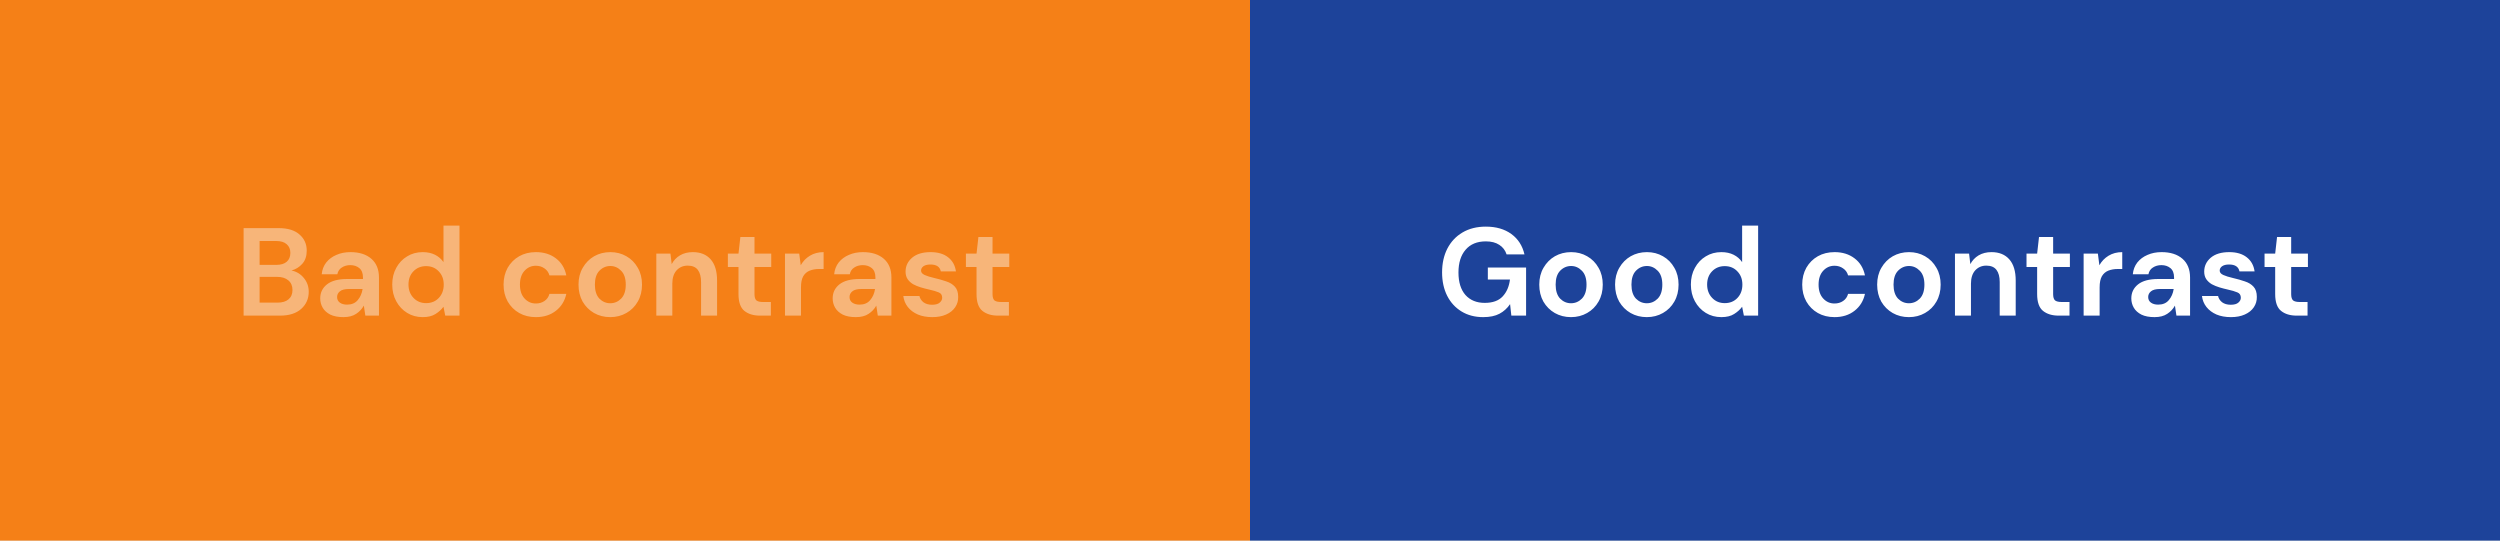 <svg xmlns="http://www.w3.org/2000/svg" width="800" height="173" viewBox="0 0 800 173" fill="none"><rect x="0" y="0" width="800" height="173" fill="#808080" stroke="none"/><g clip-path="url(#clip0_1135_31)"><rect width="800" height="173" fill="white"></rect><rect y="-31" width="400" height="235" fill="#F58017"></rect><rect x="400" y="-31" width="400" height="235" fill="#1D439A"></rect><path d="M77.954 101V73H89.194C92.101 73 94.314 73.68 95.834 75.04C97.381 76.373 98.154 78.093 98.154 80.2C98.154 81.96 97.674 83.373 96.714 84.44C95.781 85.48 94.634 86.187 93.274 86.56C94.874 86.88 96.194 87.68 97.234 88.96C98.274 90.213 98.794 91.68 98.794 93.36C98.794 95.573 97.994 97.4 96.394 98.84C94.794 100.28 92.528 101 89.594 101H77.954ZM83.074 84.76H88.434C89.874 84.76 90.981 84.427 91.754 83.76C92.528 83.093 92.914 82.147 92.914 80.92C92.914 79.747 92.528 78.827 91.754 78.16C91.008 77.467 89.874 77.12 88.354 77.12H83.074V84.76ZM83.074 96.84H88.794C90.314 96.84 91.488 96.493 92.314 95.8C93.168 95.08 93.594 94.08 93.594 92.8C93.594 91.493 93.154 90.467 92.274 89.72C91.394 88.973 90.208 88.6 88.714 88.6H83.074V96.84ZM109.909 101.48C108.202 101.48 106.802 101.213 105.709 100.68C104.615 100.12 103.802 99.387 103.269 98.48C102.735 97.573 102.469 96.573 102.469 95.48C102.469 93.64 103.189 92.147 104.629 91C106.069 89.853 108.229 89.28 111.109 89.28H116.149V88.8C116.149 87.44 115.762 86.44 114.989 85.8C114.215 85.16 113.255 84.84 112.109 84.84C111.069 84.84 110.162 85.093 109.389 85.6C108.615 86.08 108.135 86.8 107.949 87.76H102.949C103.082 86.32 103.562 85.067 104.389 84C105.242 82.933 106.335 82.12 107.669 81.56C109.002 80.973 110.495 80.68 112.149 80.68C114.975 80.68 117.202 81.387 118.829 82.8C120.455 84.213 121.269 86.213 121.269 88.8V101H116.909L116.429 97.8C115.842 98.867 115.015 99.747 113.949 100.44C112.909 101.133 111.562 101.48 109.909 101.48ZM111.069 97.48C112.535 97.48 113.669 97 114.469 96.04C115.295 95.08 115.815 93.893 116.029 92.48H111.669C110.309 92.48 109.335 92.733 108.749 93.24C108.162 93.72 107.869 94.32 107.869 95.04C107.869 95.813 108.162 96.413 108.749 96.84C109.335 97.267 110.109 97.48 111.069 97.48ZM135.275 101.48C133.408 101.48 131.741 101.027 130.275 100.12C128.808 99.213 127.648 97.973 126.795 96.4C125.941 94.827 125.515 93.04 125.515 91.04C125.515 89.04 125.941 87.267 126.795 85.72C127.648 84.147 128.808 82.92 130.275 82.04C131.741 81.133 133.408 80.68 135.275 80.68C136.768 80.68 138.075 80.96 139.195 81.52C140.315 82.08 141.221 82.867 141.915 83.88V72.2H147.035V101H142.475L141.915 98.16C141.275 99.04 140.421 99.813 139.355 100.48C138.315 101.147 136.955 101.48 135.275 101.48ZM136.355 97C138.008 97 139.355 96.453 140.395 95.36C141.461 94.24 141.995 92.813 141.995 91.08C141.995 89.347 141.461 87.933 140.395 86.84C139.355 85.72 138.008 85.16 136.355 85.16C134.728 85.16 133.381 85.707 132.315 86.8C131.248 87.893 130.715 89.307 130.715 91.04C130.715 92.773 131.248 94.2 132.315 95.32C133.381 96.44 134.728 97 136.355 97ZM171.5 101.48C169.473 101.48 167.686 101.04 166.14 100.16C164.593 99.28 163.366 98.053 162.46 96.48C161.58 94.907 161.14 93.107 161.14 91.08C161.14 89.053 161.58 87.253 162.46 85.68C163.366 84.107 164.593 82.88 166.14 82C167.686 81.12 169.473 80.68 171.5 80.68C174.033 80.68 176.166 81.347 177.9 82.68C179.633 83.987 180.74 85.8 181.22 88.12H175.82C175.553 87.16 175.02 86.413 174.22 85.88C173.446 85.32 172.526 85.04 171.46 85.04C170.046 85.04 168.846 85.573 167.86 86.64C166.873 87.707 166.38 89.187 166.38 91.08C166.38 92.973 166.873 94.453 167.86 95.52C168.846 96.587 170.046 97.12 171.46 97.12C172.526 97.12 173.446 96.853 174.22 96.32C175.02 95.787 175.553 95.027 175.82 94.04H181.22C180.74 96.28 179.633 98.08 177.9 99.44C176.166 100.8 174.033 101.48 171.5 101.48ZM195.284 101.48C193.364 101.48 191.631 101.04 190.084 100.16C188.564 99.28 187.351 98.067 186.444 96.52C185.564 94.947 185.124 93.133 185.124 91.08C185.124 89.027 185.577 87.227 186.484 85.68C187.391 84.107 188.604 82.88 190.124 82C191.671 81.12 193.404 80.68 195.324 80.68C197.217 80.68 198.924 81.12 200.444 82C201.991 82.88 203.204 84.107 204.084 85.68C204.991 87.227 205.444 89.027 205.444 91.08C205.444 93.133 204.991 94.947 204.084 96.52C203.204 98.067 201.991 99.28 200.444 100.16C198.897 101.04 197.177 101.48 195.284 101.48ZM195.284 97.04C196.617 97.04 197.777 96.547 198.764 95.56C199.751 94.547 200.244 93.053 200.244 91.08C200.244 89.107 199.751 87.627 198.764 86.64C197.777 85.627 196.631 85.12 195.324 85.12C193.964 85.12 192.791 85.627 191.804 86.64C190.844 87.627 190.364 89.107 190.364 91.08C190.364 93.053 190.844 94.547 191.804 95.56C192.791 96.547 193.951 97.04 195.284 97.04ZM210.022 101V81.16H214.542L214.942 84.52C215.555 83.347 216.435 82.413 217.582 81.72C218.755 81.027 220.129 80.68 221.702 80.68C224.155 80.68 226.062 81.453 227.422 83C228.782 84.547 229.462 86.813 229.462 89.8V101H224.342V90.28C224.342 88.573 223.995 87.267 223.302 86.36C222.609 85.453 221.529 85 220.062 85C218.622 85 217.435 85.507 216.502 86.52C215.595 87.533 215.142 88.947 215.142 90.76V101H210.022ZM243.198 101C241.118 101 239.451 100.493 238.198 99.48C236.944 98.467 236.318 96.667 236.318 94.08V85.44H232.918V81.16H236.318L236.918 75.84H241.438V81.16H246.798V85.44H241.438V94.12C241.438 95.08 241.638 95.747 242.038 96.12C242.464 96.467 243.184 96.64 244.198 96.64H246.678V101H243.198ZM251.194 101V81.16H255.754L256.234 84.88C256.954 83.6 257.927 82.587 259.154 81.84C260.407 81.067 261.874 80.68 263.554 80.68V86.08H262.114C260.994 86.08 259.994 86.253 259.114 86.6C258.234 86.947 257.54 87.547 257.034 88.4C256.554 89.253 256.314 90.44 256.314 91.96V101H251.194ZM273.893 101.48C272.186 101.48 270.786 101.213 269.693 100.68C268.6 100.12 267.786 99.387 267.253 98.48C266.72 97.573 266.453 96.573 266.453 95.48C266.453 93.64 267.173 92.147 268.613 91C270.053 89.853 272.213 89.28 275.093 89.28H280.133V88.8C280.133 87.44 279.746 86.44 278.973 85.8C278.2 85.16 277.24 84.84 276.093 84.84C275.053 84.84 274.146 85.093 273.373 85.6C272.6 86.08 272.12 86.8 271.933 87.76H266.933C267.066 86.32 267.546 85.067 268.373 84C269.226 82.933 270.32 82.12 271.653 81.56C272.986 80.973 274.48 80.68 276.133 80.68C278.96 80.68 281.186 81.387 282.813 82.8C284.44 84.213 285.253 86.213 285.253 88.8V101H280.893L280.413 97.8C279.826 98.867 279 99.747 277.933 100.44C276.893 101.133 275.546 101.48 273.893 101.48ZM275.053 97.48C276.52 97.48 277.653 97 278.453 96.04C279.28 95.08 279.8 93.893 280.013 92.48H275.653C274.293 92.48 273.32 92.733 272.733 93.24C272.146 93.72 271.853 94.32 271.853 95.04C271.853 95.813 272.146 96.413 272.733 96.84C273.32 97.267 274.093 97.48 275.053 97.48ZM298.339 101.48C296.579 101.48 295.032 101.2 293.699 100.64C292.366 100.053 291.299 99.253 290.499 98.24C289.699 97.227 289.219 96.053 289.059 94.72H294.219C294.379 95.493 294.806 96.16 295.499 96.72C296.219 97.253 297.139 97.52 298.259 97.52C299.379 97.52 300.192 97.293 300.699 96.84C301.232 96.387 301.499 95.867 301.499 95.28C301.499 94.427 301.126 93.853 300.379 93.56C299.632 93.24 298.592 92.933 297.259 92.64C296.406 92.453 295.539 92.227 294.659 91.96C293.779 91.693 292.966 91.36 292.219 90.96C291.499 90.533 290.912 90 290.459 89.36C290.006 88.693 289.779 87.88 289.779 86.92C289.779 85.16 290.472 83.68 291.859 82.48C293.272 81.28 295.246 80.68 297.779 80.68C300.126 80.68 301.992 81.227 303.379 82.32C304.792 83.413 305.632 84.92 305.899 86.84H301.059C300.766 85.373 299.659 84.64 297.739 84.64C296.779 84.64 296.032 84.827 295.499 85.2C294.992 85.573 294.739 86.04 294.739 86.6C294.739 87.187 295.126 87.653 295.899 88C296.672 88.347 297.699 88.667 298.979 88.96C300.366 89.28 301.632 89.64 302.779 90.04C303.952 90.413 304.886 90.987 305.579 91.76C306.272 92.507 306.619 93.587 306.619 95C306.646 96.227 306.326 97.333 305.659 98.32C304.992 99.307 304.032 100.08 302.779 100.64C301.526 101.2 300.046 101.48 298.339 101.48ZM319.37 101C317.29 101 315.623 100.493 314.37 99.48C313.116 98.467 312.49 96.667 312.49 94.08V85.44H309.09V81.16H312.49L313.09 75.84H317.61V81.16H322.97V85.44H317.61V94.12C317.61 95.08 317.81 95.747 318.21 96.12C318.636 96.467 319.356 96.64 320.37 96.64H322.85V101H319.37Z" fill="#F7B579"></path><path d="M474.628 101.48C471.988 101.48 469.681 100.88 467.708 99.68C465.735 98.48 464.201 96.813 463.108 94.68C462.015 92.52 461.468 90.013 461.468 87.16C461.468 84.28 462.028 81.747 463.148 79.56C464.295 77.347 465.908 75.627 467.988 74.4C470.095 73.147 472.588 72.52 475.468 72.52C478.748 72.52 481.468 73.307 483.628 74.88C485.788 76.453 487.188 78.627 487.828 81.4H482.108C481.681 80.093 480.908 79.08 479.788 78.36C478.668 77.613 477.228 77.24 475.468 77.24C472.668 77.24 470.508 78.133 468.988 79.92C467.468 81.68 466.708 84.107 466.708 87.2C466.708 90.293 467.455 92.693 468.948 94.4C470.468 96.08 472.521 96.92 475.108 96.92C477.641 96.92 479.548 96.24 480.828 94.88C482.135 93.493 482.921 91.68 483.188 89.44H476.108V85.6H488.348V101H483.628L483.228 97.32C482.321 98.653 481.188 99.68 479.828 100.4C478.468 101.12 476.735 101.48 474.628 101.48ZM502.725 101.48C500.805 101.48 499.072 101.04 497.525 100.16C496.005 99.28 494.792 98.067 493.885 96.52C493.005 94.947 492.565 93.133 492.565 91.08C492.565 89.027 493.019 87.227 493.925 85.68C494.832 84.107 496.045 82.88 497.565 82C499.112 81.12 500.845 80.68 502.765 80.68C504.659 80.68 506.365 81.12 507.885 82C509.432 82.88 510.645 84.107 511.525 85.68C512.432 87.227 512.885 89.027 512.885 91.08C512.885 93.133 512.432 94.947 511.525 96.52C510.645 98.067 509.432 99.28 507.885 100.16C506.339 101.04 504.619 101.48 502.725 101.48ZM502.725 97.04C504.059 97.04 505.219 96.547 506.205 95.56C507.192 94.547 507.685 93.053 507.685 91.08C507.685 89.107 507.192 87.627 506.205 86.64C505.219 85.627 504.072 85.12 502.765 85.12C501.405 85.12 500.232 85.627 499.245 86.64C498.285 87.627 497.805 89.107 497.805 91.08C497.805 93.053 498.285 94.547 499.245 95.56C500.232 96.547 501.392 97.04 502.725 97.04ZM526.983 101.48C525.063 101.48 523.33 101.04 521.783 100.16C520.263 99.28 519.05 98.067 518.143 96.52C517.263 94.947 516.823 93.133 516.823 91.08C516.823 89.027 517.277 87.227 518.183 85.68C519.09 84.107 520.303 82.88 521.823 82C523.37 81.12 525.103 80.68 527.023 80.68C528.917 80.68 530.623 81.12 532.143 82C533.69 82.88 534.903 84.107 535.783 85.68C536.69 87.227 537.143 89.027 537.143 91.08C537.143 93.133 536.69 94.947 535.783 96.52C534.903 98.067 533.69 99.28 532.143 100.16C530.597 101.04 528.877 101.48 526.983 101.48ZM526.983 97.04C528.317 97.04 529.477 96.547 530.463 95.56C531.45 94.547 531.943 93.053 531.943 91.08C531.943 89.107 531.45 87.627 530.463 86.64C529.477 85.627 528.33 85.12 527.023 85.12C525.663 85.12 524.49 85.627 523.503 86.64C522.543 87.627 522.063 89.107 522.063 91.08C522.063 93.053 522.543 94.547 523.503 95.56C524.49 96.547 525.65 97.04 526.983 97.04ZM550.841 101.48C548.974 101.48 547.308 101.027 545.841 100.12C544.374 99.213 543.214 97.973 542.361 96.4C541.508 94.827 541.081 93.04 541.081 91.04C541.081 89.04 541.508 87.267 542.361 85.72C543.214 84.147 544.374 82.92 545.841 82.04C547.308 81.133 548.974 80.68 550.841 80.68C552.334 80.68 553.641 80.96 554.761 81.52C555.881 82.08 556.788 82.867 557.481 83.88V72.2H562.601V101H558.041L557.481 98.16C556.841 99.04 555.988 99.813 554.921 100.48C553.881 101.147 552.521 101.48 550.841 101.48ZM551.921 97C553.574 97 554.921 96.453 555.961 95.36C557.028 94.24 557.561 92.813 557.561 91.08C557.561 89.347 557.028 87.933 555.961 86.84C554.921 85.72 553.574 85.16 551.921 85.16C550.294 85.16 548.948 85.707 547.881 86.8C546.814 87.893 546.281 89.307 546.281 91.04C546.281 92.773 546.814 94.2 547.881 95.32C548.948 96.44 550.294 97 551.921 97ZM587.066 101.48C585.039 101.48 583.253 101.04 581.706 100.16C580.159 99.28 578.933 98.053 578.026 96.48C577.146 94.907 576.706 93.107 576.706 91.08C576.706 89.053 577.146 87.253 578.026 85.68C578.933 84.107 580.159 82.88 581.706 82C583.253 81.12 585.039 80.68 587.066 80.68C589.599 80.68 591.733 81.347 593.466 82.68C595.199 83.987 596.306 85.8 596.786 88.12H591.386C591.119 87.16 590.586 86.413 589.786 85.88C589.013 85.32 588.093 85.04 587.026 85.04C585.613 85.04 584.413 85.573 583.426 86.64C582.439 87.707 581.946 89.187 581.946 91.08C581.946 92.973 582.439 94.453 583.426 95.52C584.413 96.587 585.613 97.12 587.026 97.12C588.093 97.12 589.013 96.853 589.786 96.32C590.586 95.787 591.119 95.027 591.386 94.04H596.786C596.306 96.28 595.199 98.08 593.466 99.44C591.733 100.8 589.599 101.48 587.066 101.48ZM610.85 101.48C608.93 101.48 607.197 101.04 605.65 100.16C604.13 99.28 602.917 98.067 602.01 96.52C601.13 94.947 600.69 93.133 600.69 91.08C600.69 89.027 601.144 87.227 602.05 85.68C602.957 84.107 604.17 82.88 605.69 82C607.237 81.12 608.97 80.68 610.89 80.68C612.784 80.68 614.49 81.12 616.01 82C617.557 82.88 618.77 84.107 619.65 85.68C620.557 87.227 621.01 89.027 621.01 91.08C621.01 93.133 620.557 94.947 619.65 96.52C618.77 98.067 617.557 99.28 616.01 100.16C614.464 101.04 612.744 101.48 610.85 101.48ZM610.85 97.04C612.184 97.04 613.344 96.547 614.33 95.56C615.317 94.547 615.81 93.053 615.81 91.08C615.81 89.107 615.317 87.627 614.33 86.64C613.344 85.627 612.197 85.12 610.89 85.12C609.53 85.12 608.357 85.627 607.37 86.64C606.41 87.627 605.93 89.107 605.93 91.08C605.93 93.053 606.41 94.547 607.37 95.56C608.357 96.547 609.517 97.04 610.85 97.04ZM625.588 101V81.16H630.108L630.508 84.52C631.122 83.347 632.002 82.413 633.148 81.72C634.322 81.027 635.695 80.68 637.268 80.68C639.722 80.68 641.628 81.453 642.988 83C644.348 84.547 645.028 86.813 645.028 89.8V101H639.908V90.28C639.908 88.573 639.562 87.267 638.868 86.36C638.175 85.453 637.095 85 635.628 85C634.188 85 633.002 85.507 632.068 86.52C631.162 87.533 630.708 88.947 630.708 90.76V101H625.588ZM658.764 101C656.684 101 655.018 100.493 653.764 99.48C652.511 98.467 651.884 96.667 651.884 94.08V85.44H648.484V81.16H651.884L652.484 75.84H657.004V81.16H662.364V85.44H657.004V94.12C657.004 95.08 657.204 95.747 657.604 96.12C658.031 96.467 658.751 96.64 659.764 96.64H662.244V101H658.764ZM666.76 101V81.16H671.32L671.8 84.88C672.52 83.6 673.493 82.587 674.72 81.84C675.973 81.067 677.44 80.68 679.12 80.68V86.08H677.68C676.56 86.08 675.56 86.253 674.68 86.6C673.8 86.947 673.107 87.547 672.6 88.4C672.12 89.253 671.88 90.44 671.88 91.96V101H666.76ZM689.46 101.48C687.753 101.48 686.353 101.213 685.26 100.68C684.166 100.12 683.353 99.387 682.82 98.48C682.286 97.573 682.02 96.573 682.02 95.48C682.02 93.64 682.74 92.147 684.18 91C685.62 89.853 687.78 89.28 690.66 89.28H695.7V88.8C695.7 87.44 695.313 86.44 694.54 85.8C693.766 85.16 692.806 84.84 691.66 84.84C690.62 84.84 689.713 85.093 688.94 85.6C688.166 86.08 687.686 86.8 687.5 87.76H682.5C682.633 86.32 683.113 85.067 683.94 84C684.793 82.933 685.886 82.12 687.22 81.56C688.553 80.973 690.046 80.68 691.7 80.68C694.526 80.68 696.753 81.387 698.38 82.8C700.006 84.213 700.82 86.213 700.82 88.8V101H696.46L695.98 97.8C695.393 98.867 694.566 99.747 693.5 100.44C692.46 101.133 691.113 101.48 689.46 101.48ZM690.62 97.48C692.086 97.48 693.22 97 694.02 96.04C694.846 95.08 695.366 93.893 695.58 92.48H691.22C689.86 92.48 688.886 92.733 688.3 93.24C687.713 93.72 687.42 94.32 687.42 95.04C687.42 95.813 687.713 96.413 688.3 96.84C688.886 97.267 689.66 97.48 690.62 97.48ZM713.905 101.48C712.145 101.48 710.599 101.2 709.265 100.64C707.932 100.053 706.865 99.253 706.065 98.24C705.265 97.227 704.785 96.053 704.625 94.72H709.785C709.945 95.493 710.372 96.16 711.065 96.72C711.785 97.253 712.705 97.52 713.825 97.52C714.945 97.52 715.759 97.293 716.265 96.84C716.799 96.387 717.065 95.867 717.065 95.28C717.065 94.427 716.692 93.853 715.945 93.56C715.199 93.24 714.159 92.933 712.825 92.64C711.972 92.453 711.105 92.227 710.225 91.96C709.345 91.693 708.532 91.36 707.785 90.96C707.065 90.533 706.479 90 706.025 89.36C705.572 88.693 705.345 87.88 705.345 86.92C705.345 85.16 706.039 83.68 707.425 82.48C708.839 81.28 710.812 80.68 713.345 80.68C715.692 80.68 717.559 81.227 718.945 82.32C720.359 83.413 721.199 84.92 721.465 86.84H716.625C716.332 85.373 715.225 84.64 713.305 84.64C712.345 84.64 711.599 84.827 711.065 85.2C710.559 85.573 710.305 86.04 710.305 86.6C710.305 87.187 710.692 87.653 711.465 88C712.239 88.347 713.265 88.667 714.545 88.96C715.932 89.28 717.199 89.64 718.345 90.04C719.519 90.413 720.452 90.987 721.145 91.76C721.839 92.507 722.185 93.587 722.185 95C722.212 96.227 721.892 97.333 721.225 98.32C720.559 99.307 719.599 100.08 718.345 100.64C717.092 101.2 715.612 101.48 713.905 101.48ZM734.936 101C732.856 101 731.189 100.493 729.936 99.48C728.683 98.467 728.056 96.667 728.056 94.08V85.44H724.656V81.16H728.056L728.656 75.84H733.176V81.16H738.536V85.44H733.176V94.12C733.176 95.08 733.376 95.747 733.776 96.12C734.203 96.467 734.923 96.64 735.936 96.64H738.416V101H734.936Z" fill="white"></path></g><defs><clipPath id="clip0_1135_31"><rect width="800" height="173" fill="white"></rect></clipPath></defs></svg>